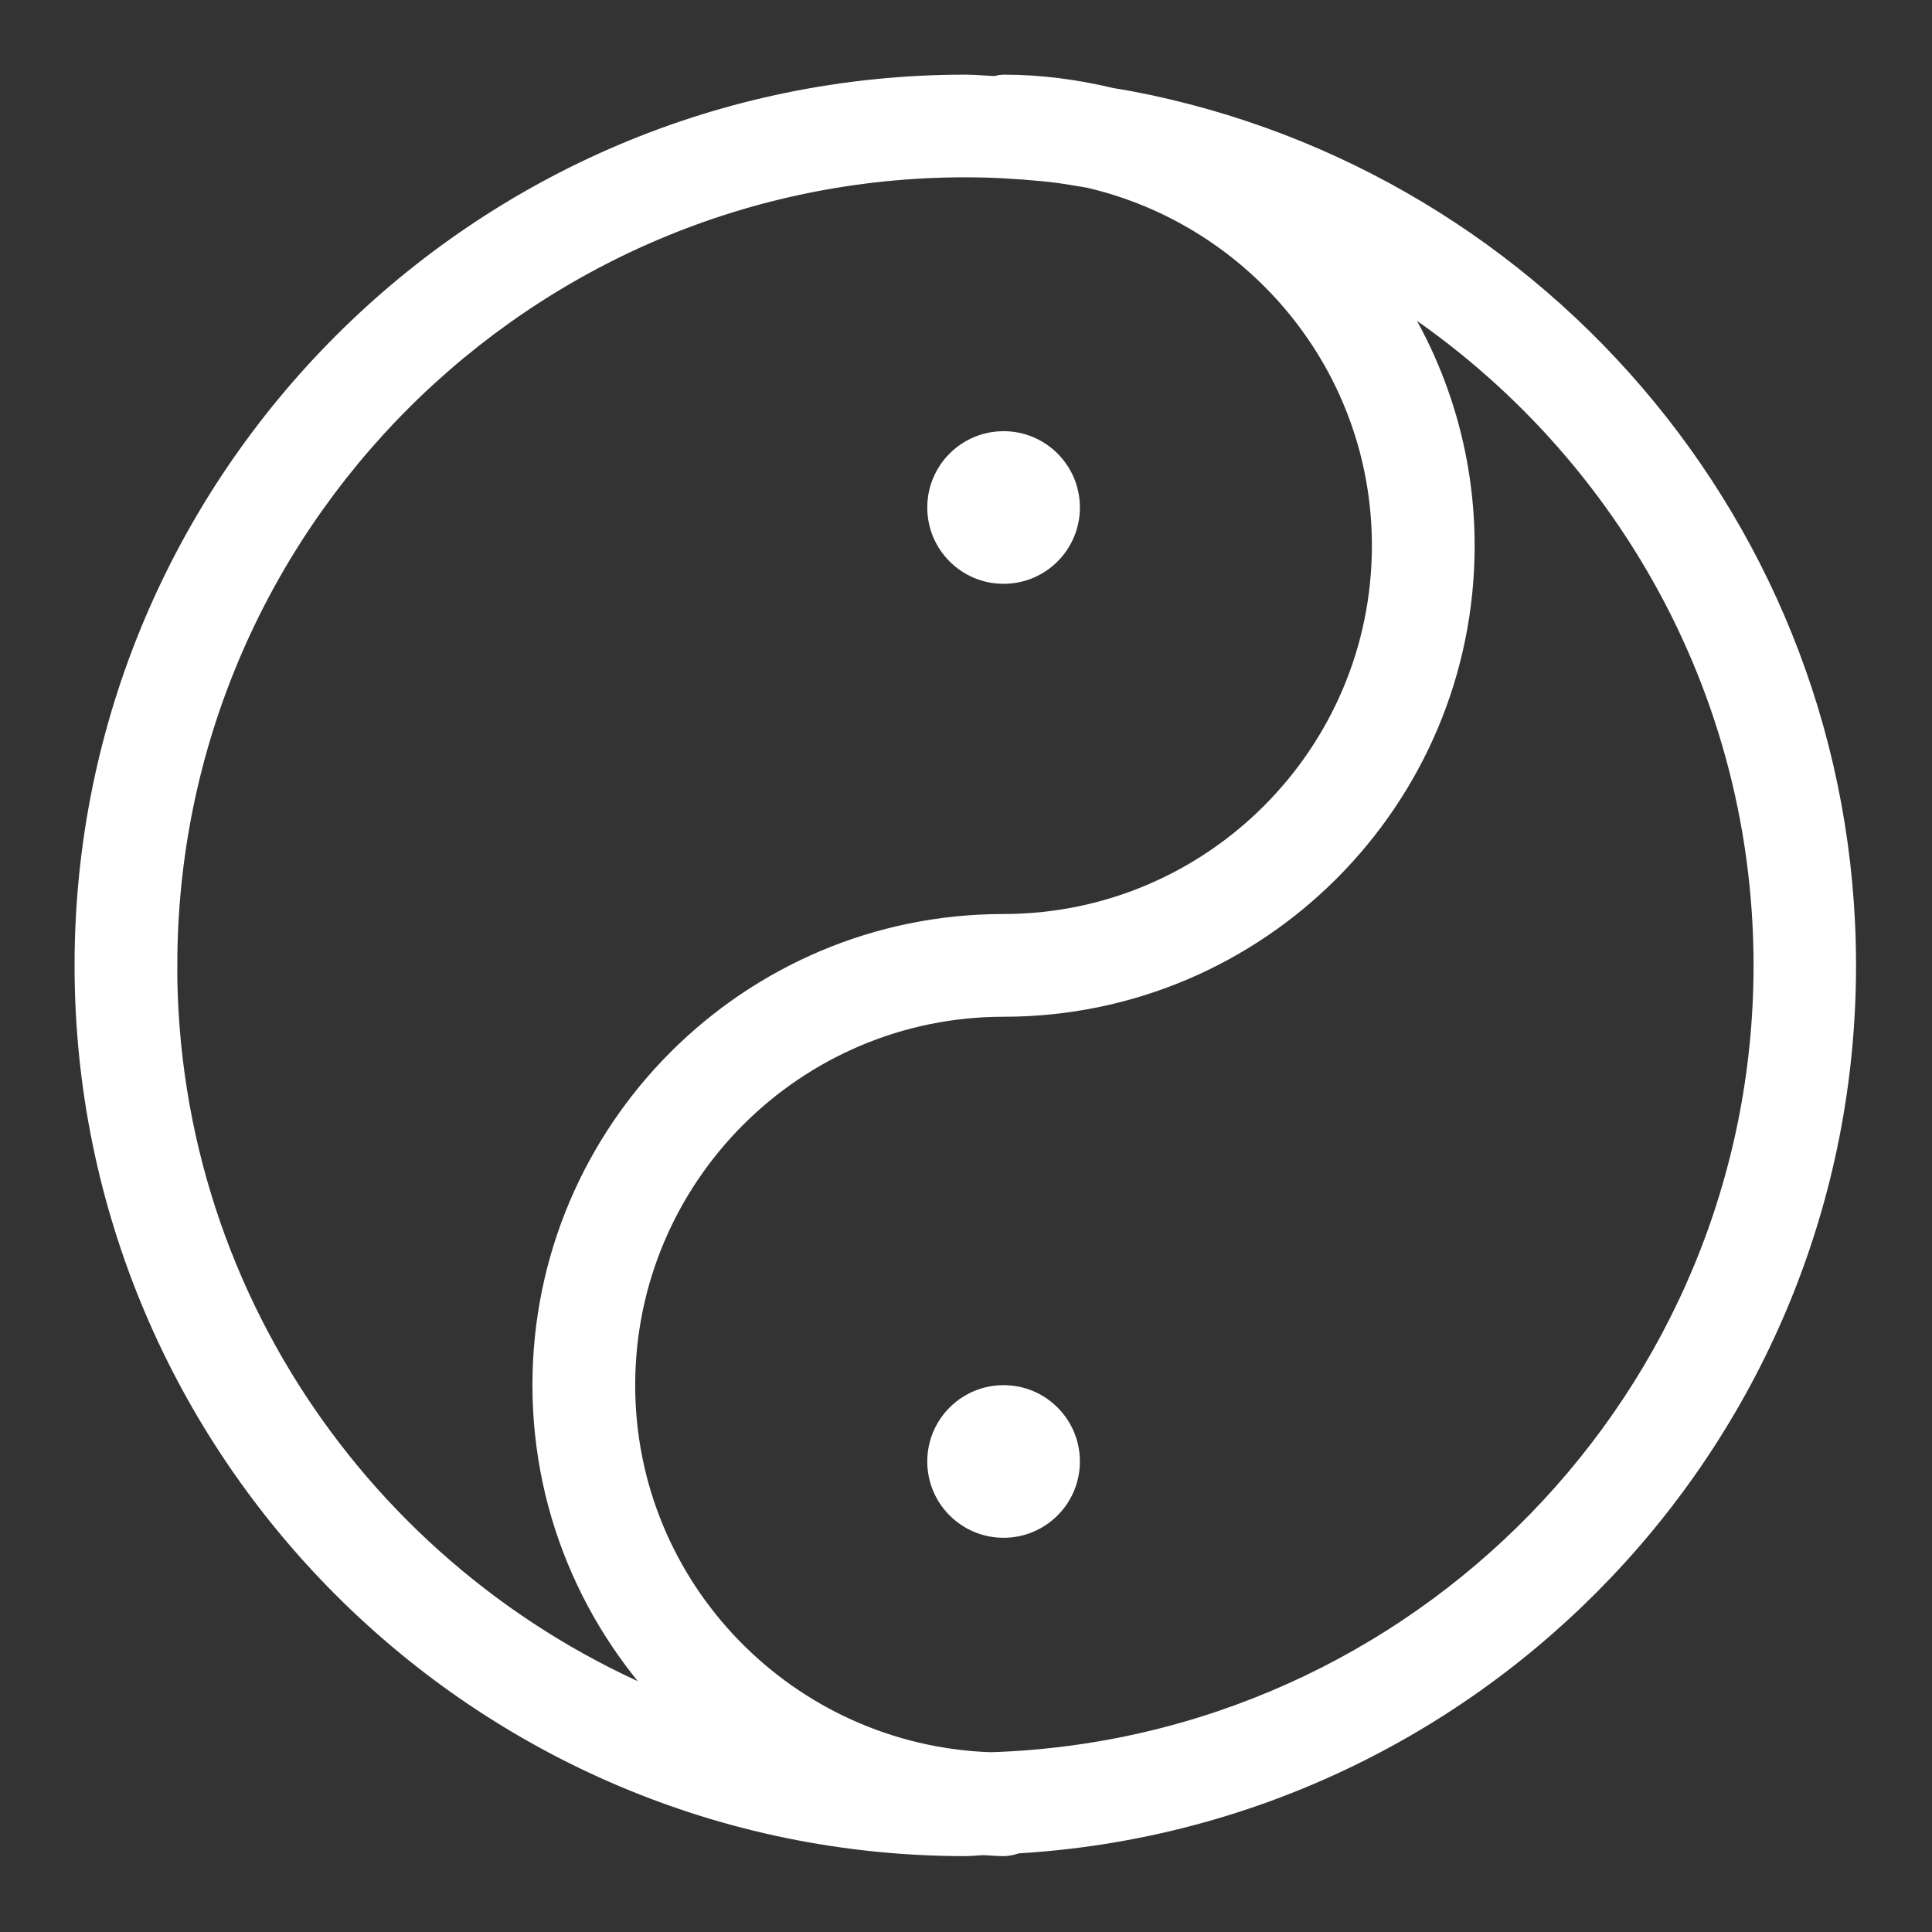 <svg version="1.1" viewBox="0 0 22 22" xmlns="http://www.w3.org/2000/svg">
<rect x="0" y="0" width="22" height="22" fill="#333333" stroke="none"/>
<g fill="none" fill-rule="evenodd">
<g transform="translate(-11 -109)" fill="#ffffff" fill-rule="nonzero">
<g transform="translate(12 110)">
<path d="m10.428 5.648c0.48 0 0.869-0.389 0.869-0.869 0-0.48-0.389-0.869-0.869-0.869-0.48 0-0.869 0.389-0.869 0.869 0 0.48 0.389 0.869 0.869 0.869z"/>
<path d="m10.428 14.773c-0.48 0-0.869 0.389-0.869 0.869 0 0.48 0.389 0.869 0.869 0.869 0.48 0 0.869-0.389 0.869-0.869 0-0.48-0.389-0.869-0.869-0.869z"/>
<path d="m11.636 0.147c-0.388-0.092-0.793-0.147-1.209-0.147-0.031 0-0.058 0.011-0.087 0.017-0.116-0.004-0.23-0.017-0.348-0.017-5.51 0-9.993 4.483-9.993 9.993 0 5.51 4.483 9.993 9.993 9.993 0.073 0 0.144-0.01 0.217-0.011 0.073 0.003 0.144 0.011 0.217 0.011 0.051 0 0.1-0.013 0.145-0.03 5.24-0.303 9.414-4.649 9.414-9.964 4.07e-5 -4.95-3.621-9.059-8.35-9.846zm-10.767 9.846c0-5.031 4.093-9.124 9.124-9.124 0.294 0 0.584 0.016 0.871 0.044 0.04 0.004 0.08 0.007 0.119 0.012 0.143 0.016 0.282 0.043 0.423 0.065 1.925 0.446 3.366 2.166 3.366 4.223 0 2.396-1.949 4.345-4.345 4.345-2.875 0-5.214 2.338-5.214 5.214 0 1.483 0.625 2.82 1.622 3.771-3.478-1.289-5.967-4.63-5.967-8.55zm9.414 9.11c-2.327-0.078-4.2-1.984-4.2-4.33 0-2.396 1.949-4.345 4.345-4.345 2.875 0 5.214-2.338 5.214-5.214 0-1.143-0.374-2.198-0.999-3.058 2.674 1.593 4.475 4.505 4.475 7.837-4.07e-5 4.934-3.938 8.955-8.835 9.11z" stroke="#ffffff" stroke-width=".3"/>
</g>
</g>
</g>
</svg>

